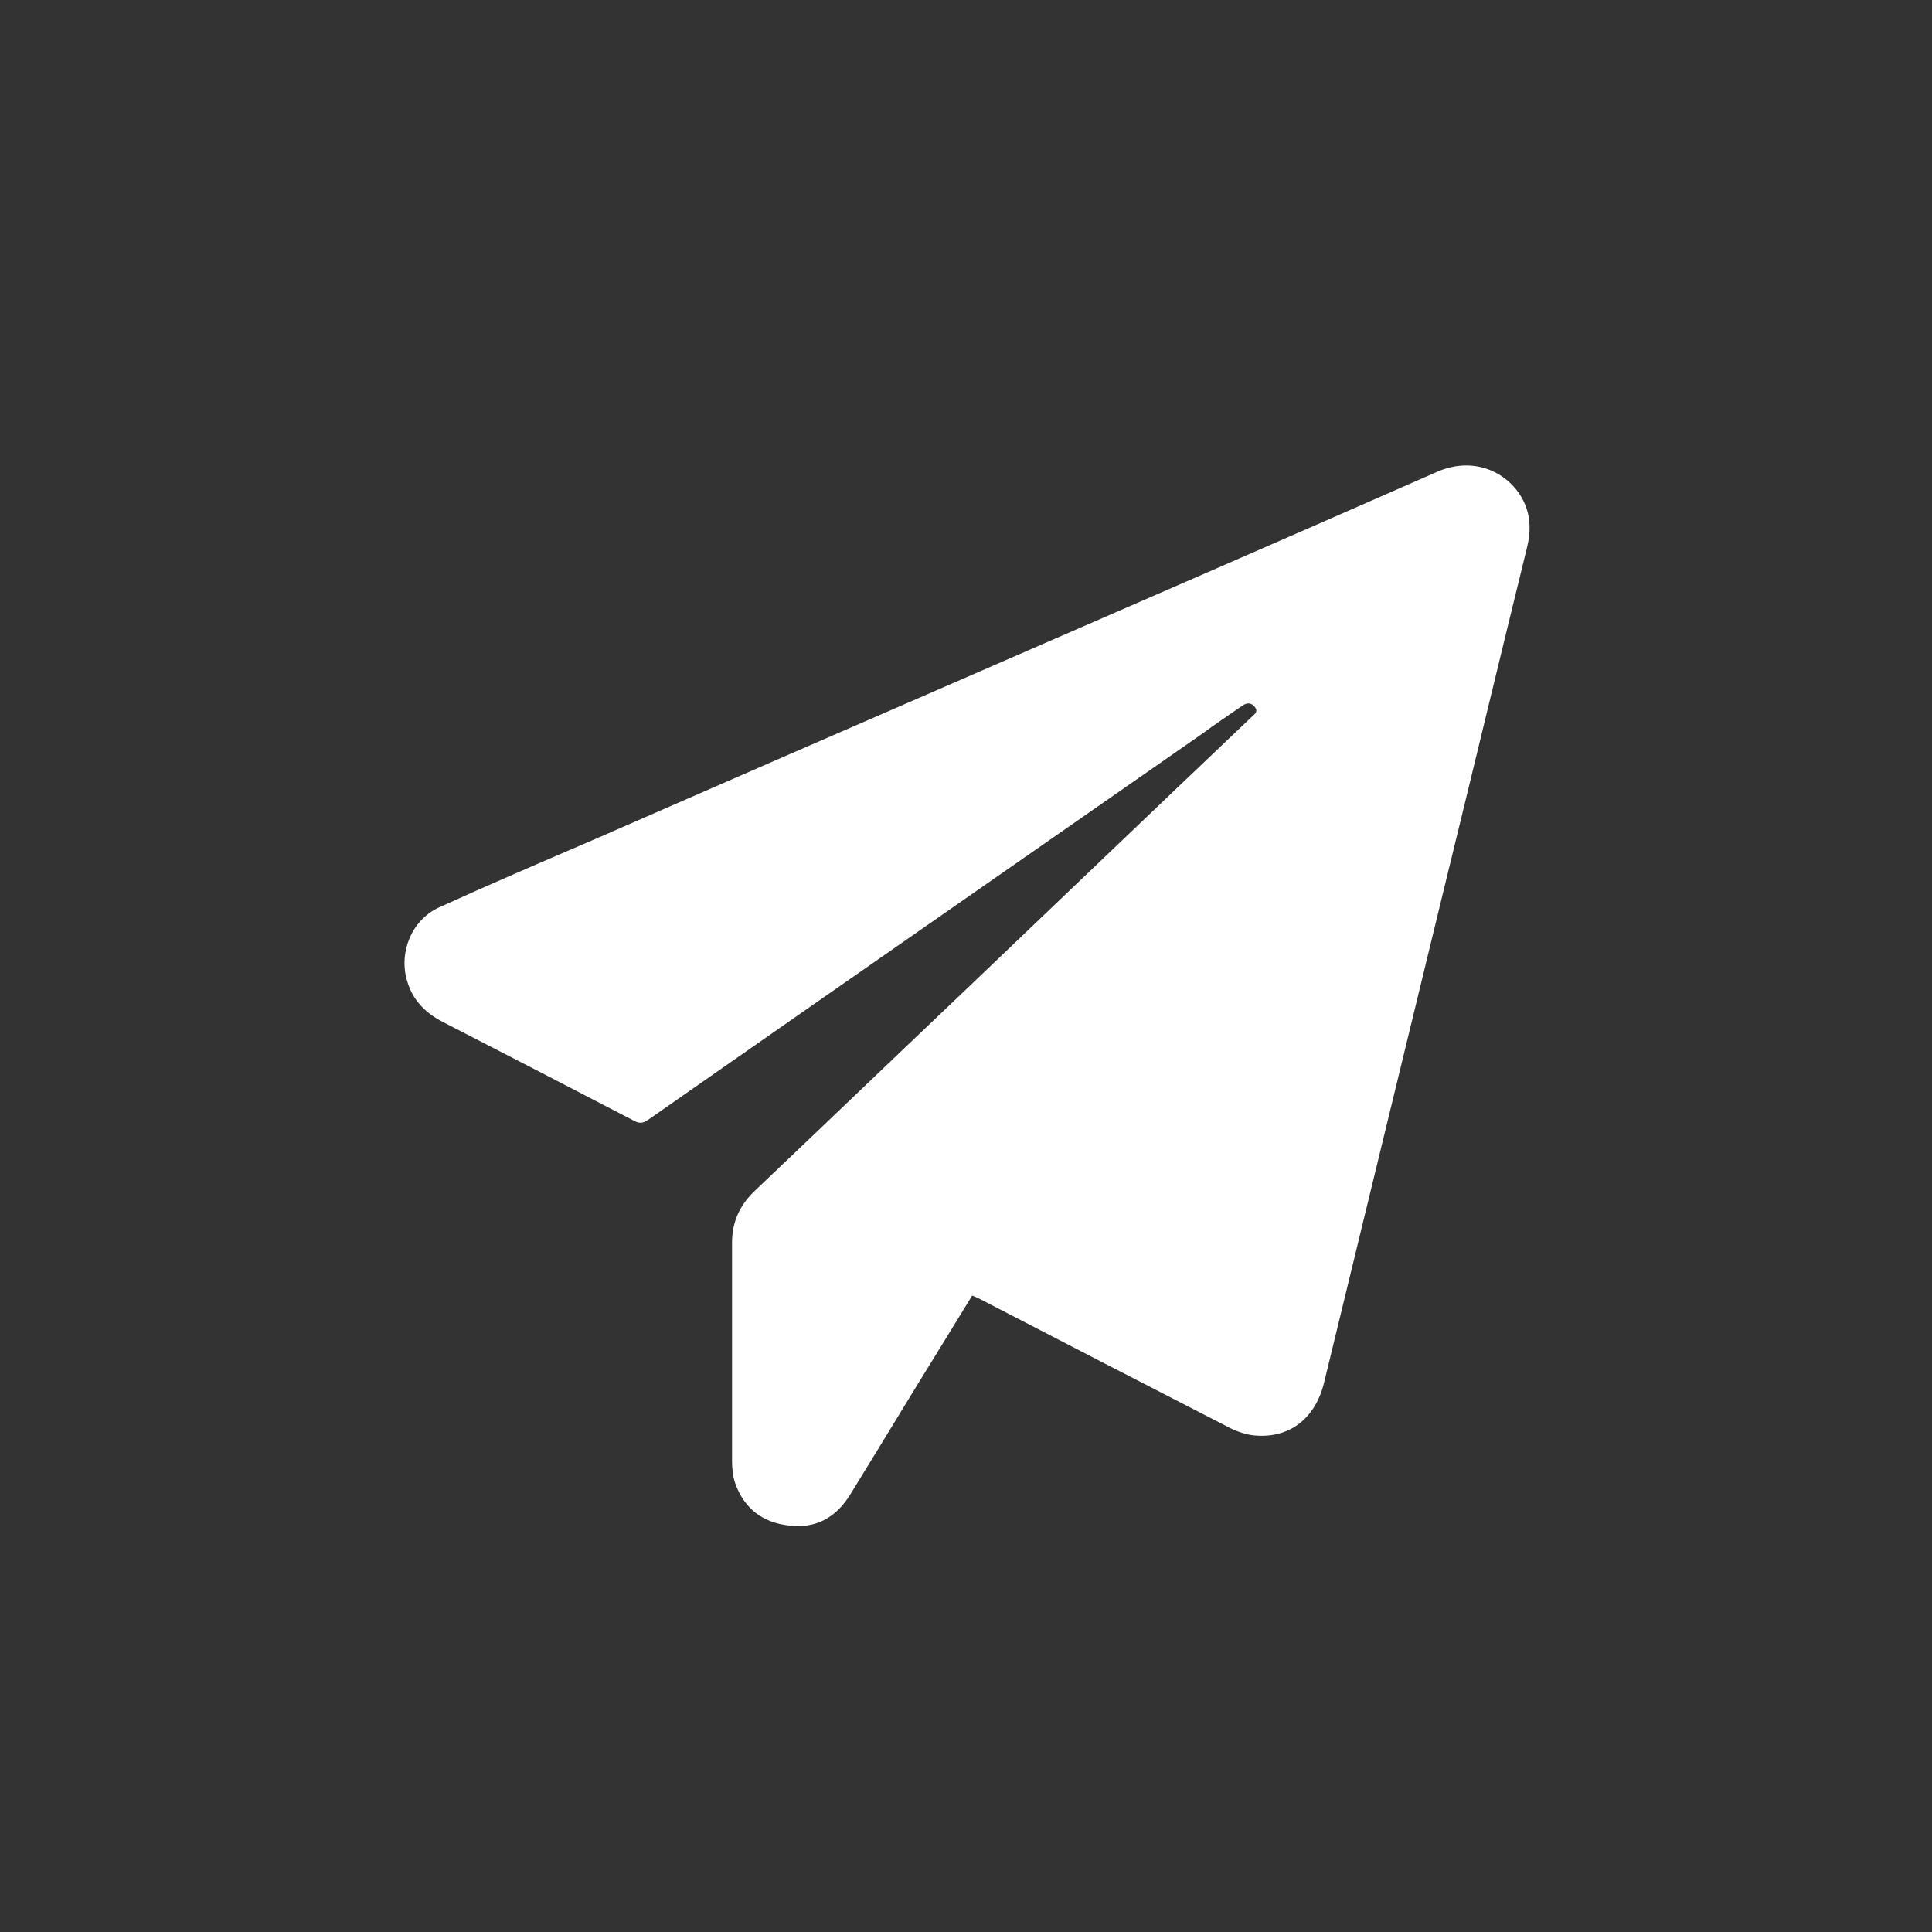 <?xml version="1.0" encoding="UTF-8"?> <svg xmlns="http://www.w3.org/2000/svg" id="_Слой_1" data-name="Слой 1" version="1.1" viewBox="0 0 512 512"><rect x="0" y="0" width="512" height="512" fill="#333333" stroke="none"/><defs><style> .cls-1 { fill: #fff; stroke-width: 0px; } </style></defs><path class="cls-1" d="M257.6,343.4c-5.5,9-11,17.9-16.4,26.7-5.3,8.7-10.6,17.4-15.9,26-3.7,6-9,9-16,8.2-7.1-.7-12.1-4.5-14.5-11.3-.6-1.8-.8-3.9-.8-5.8,0-19.3,0-38.6,0-57.9,0-5.4,2-9.8,5.8-13.5,17.9-17,35.7-34.1,53.6-51.1,26.1-24.9,52.2-49.9,78.4-74.8.8-.7,1.7-1.4.7-2.6-.9-1.1-2-1.1-3.1-.4-3.8,2.6-7.6,5.2-11.3,7.9-48.8,34-97.6,67.9-146.4,102-1.3.9-2.3,1-3.7.2-16.9-8.8-33.8-17.5-50.7-26.2-4.6-2.4-7.9-5.7-9.4-10.8-2.3-7.6,1.2-16.2,8.4-19.5,13.4-6.1,26.9-11.9,40.4-17.7,32.7-14.3,65.3-28.5,98-42.7,42-18.3,84-36.5,126-55,10.8-4.8,20.4,1,23.5,8.7,1.5,3.7,1.4,7.4.5,11.2-7.3,29.7-14.4,59.4-21.7,89.2-10.7,44.1-21.4,88.2-32.1,132.2-2.3,9.5-9.2,14.9-18.5,14-2.2-.2-4.5-1-6.5-2-22.2-11.4-44.3-22.8-66.5-34.3-.5-.2-.9-.4-1.6-.7Z"></path></svg> 